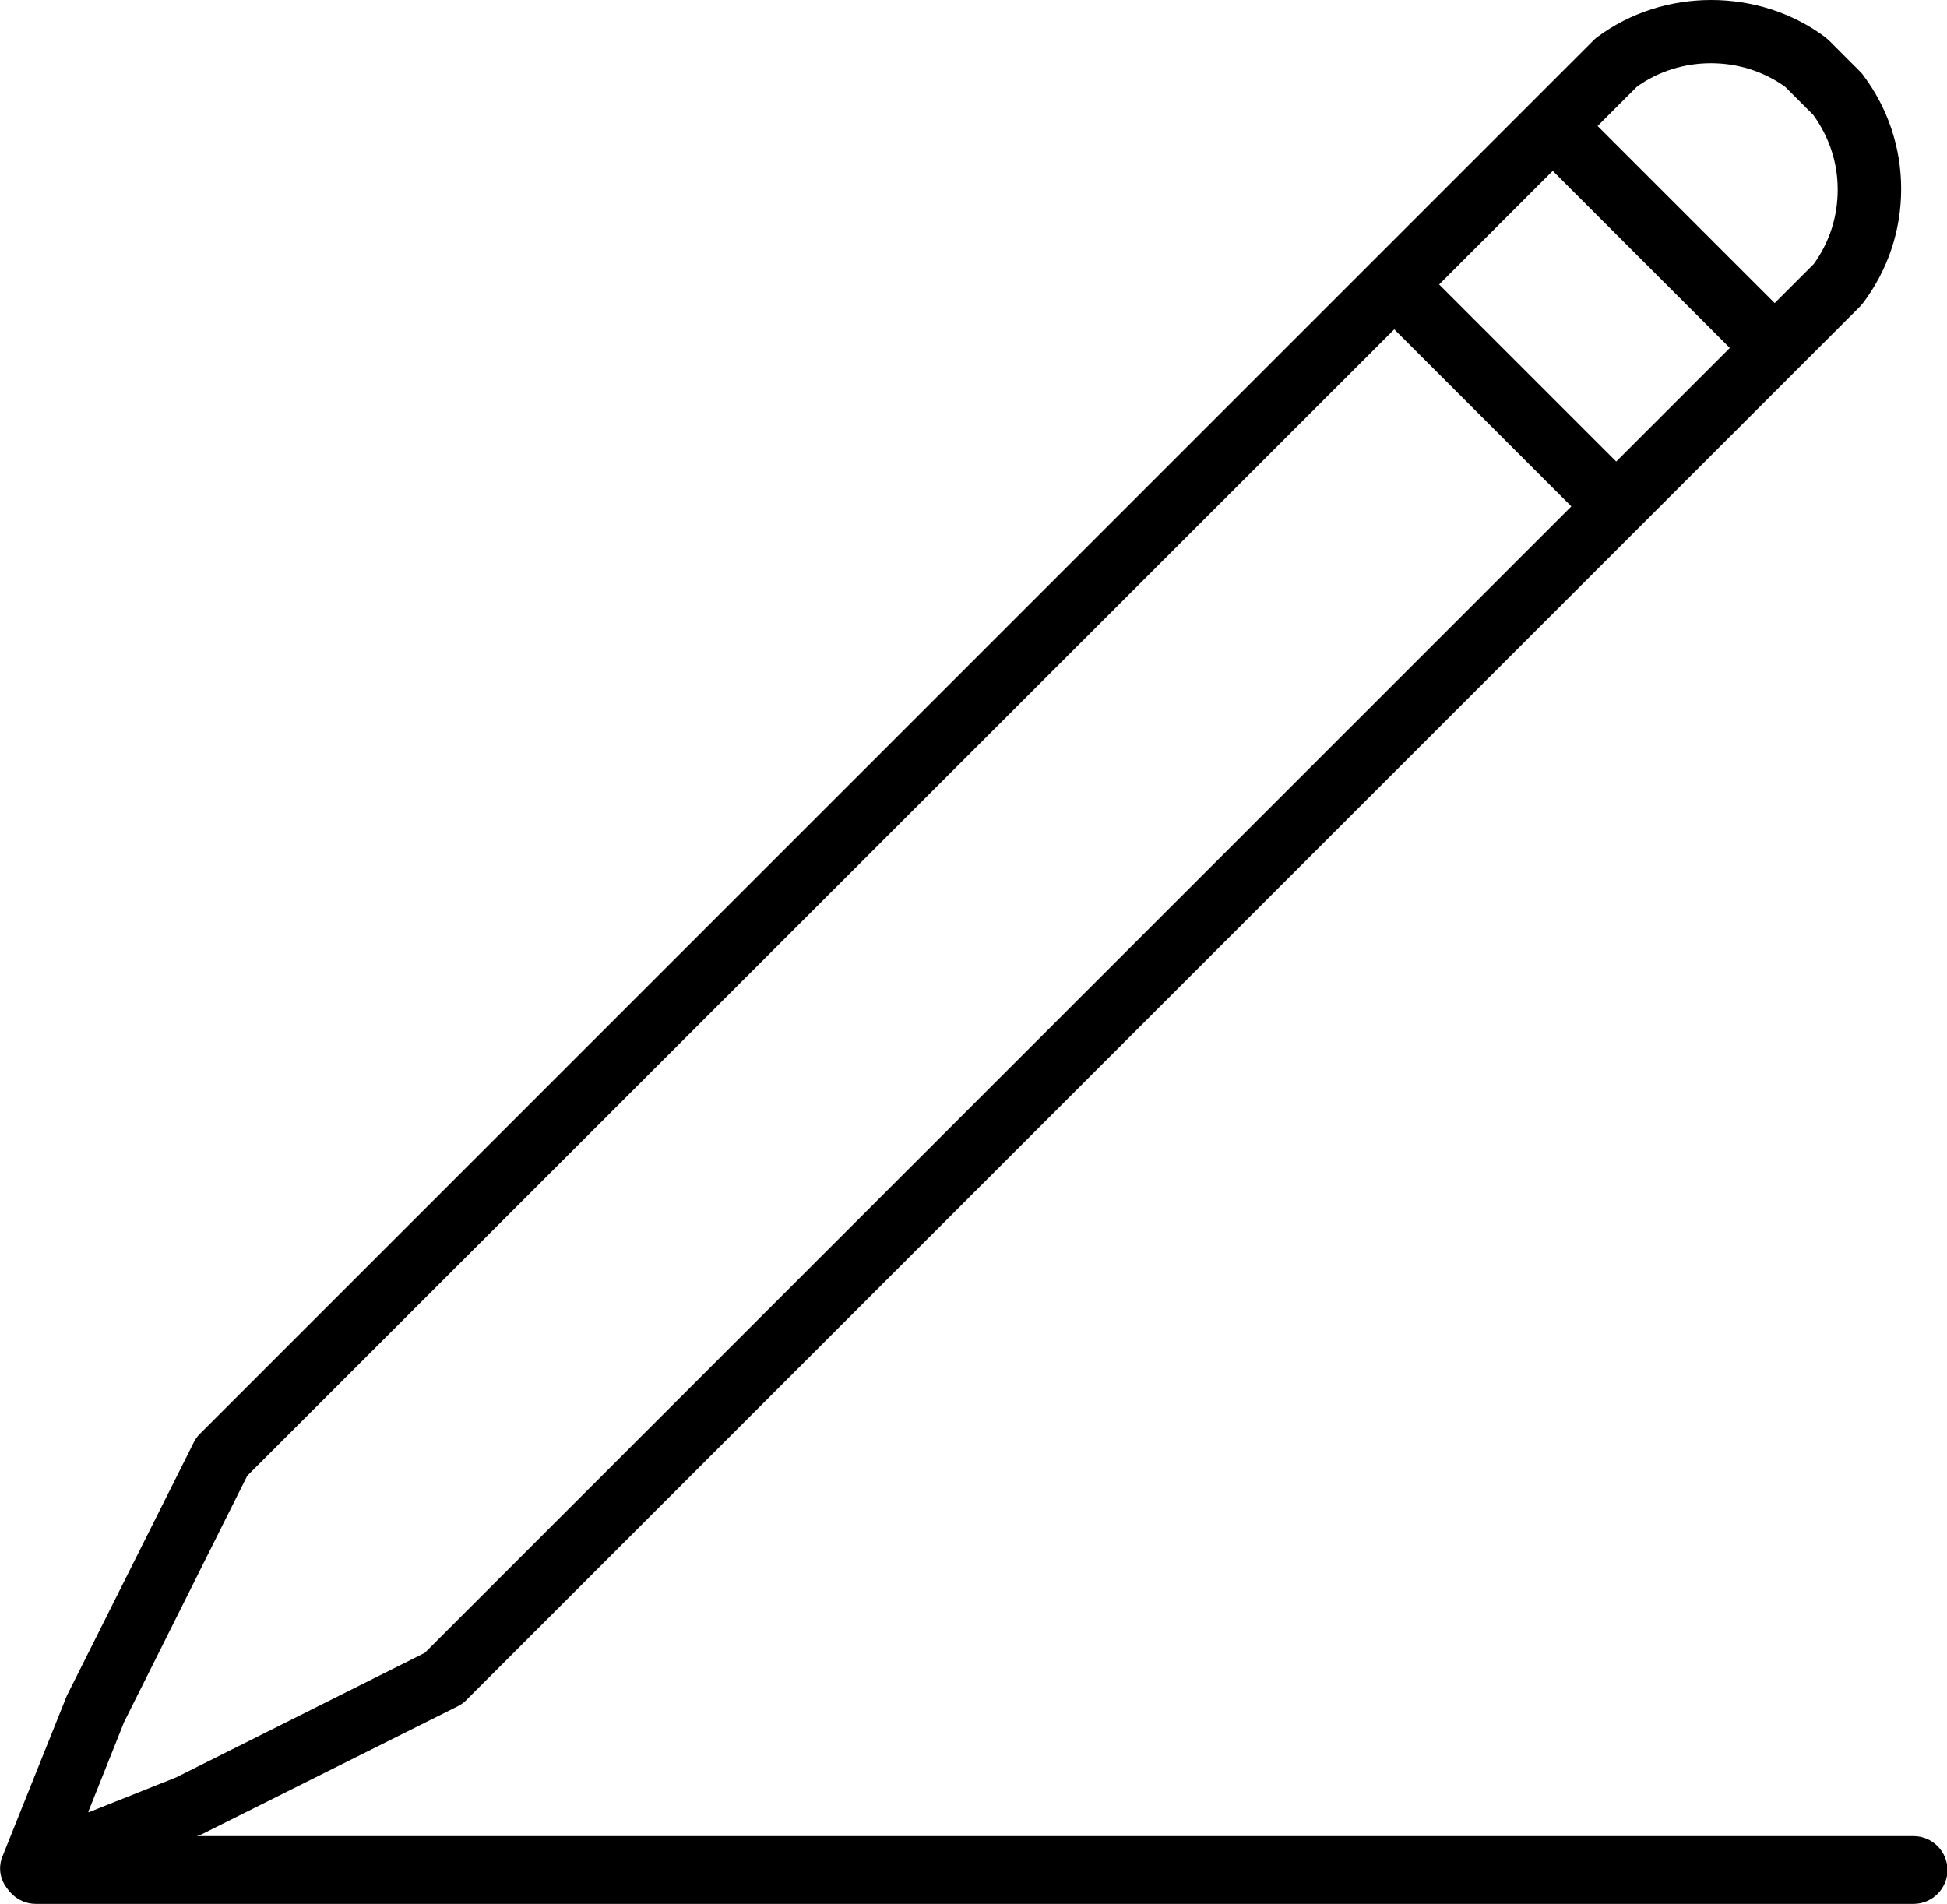 <svg viewBox="0 0 40.79 39.89" xmlns="http://www.w3.org/2000/svg" id="Ebene_2">
  <g data-name="Ebene_1" id="Ebene_1-2">
    <g>
      <g id="Layer_33">
        <path d="M.19,39.62c.13.13.3.19.47.19.08,0,.17-.02.25-.05l3.32-1.33,5.36-2.68c.06-.03.12-.07.17-.12l24.56-24.56,3.32-3.32,1.33-1.33s.04-.05.06-.07c.52-.69.8-1.52.8-2.39s-.28-1.7-.8-2.39c-.02-.03-.04-.05-.06-.07l-.66-.66s-.05-.04-.07-.06c-1.39-1.04-3.39-1.04-4.78,0-.03.02-.05.04-.07.06l-1.33,1.33-3.32,3.32L4.18,30.05c-.05.05-.09.11-.12.17l-2.66,5.31L.05,38.9c-.1.25-.04.53.15.72h0ZM38,5.53l-.82.82-3.71-3.71.82-.82c.91-.66,2.2-.66,3.11,0l.59.59c.33.46.51.99.51,1.56s-.17,1.1-.5,1.56h0ZM36.24,7.29l-2.38,2.38-3.71-3.71,2.38-2.38,3.71,3.71ZM1.85,37.96l.75-1.88,2.58-5.16L29.21,6.9l3.71,3.71-24.02,24.02-5.21,2.61-1.83.73Z"></path>
      </g>
      <path d="M40.09,39.89H.75c-.39,0-.71-.32-.71-.71s.32-.71.71-.71h39.34c.39,0,.71.32.71.71s-.32.71-.71.71Z"></path>
    </g>
  </g>
</svg>